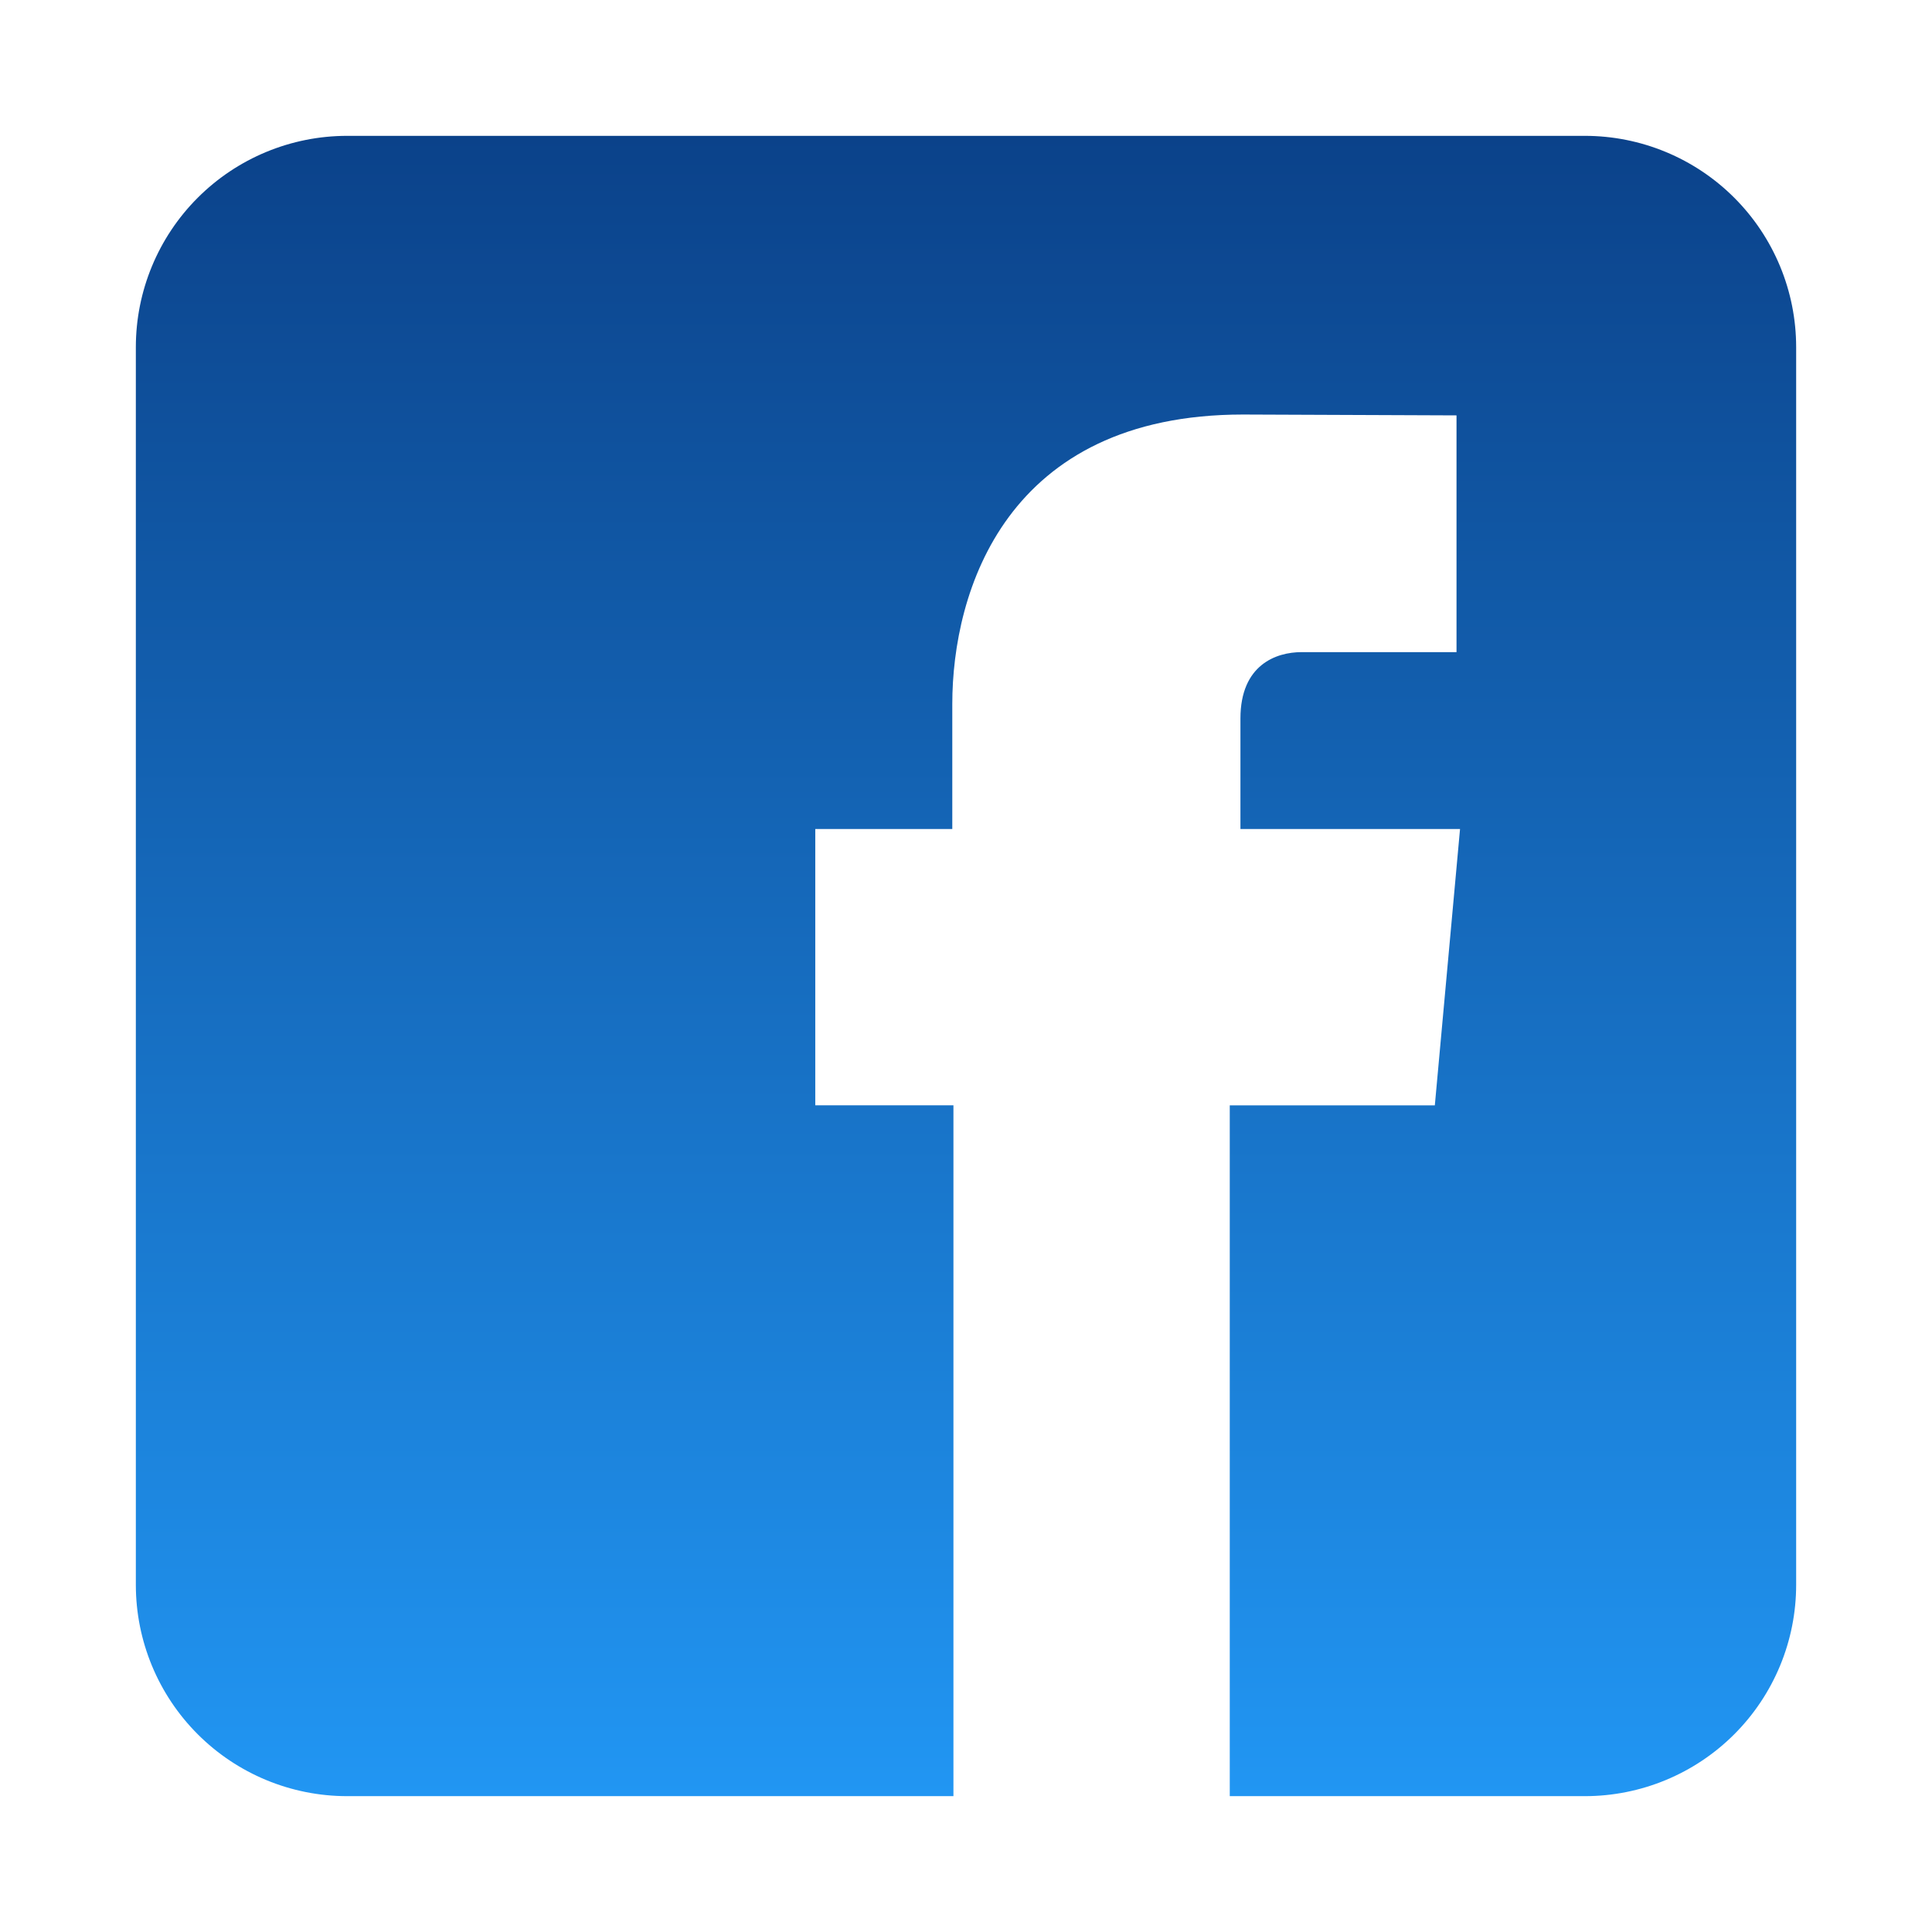 <svg width="512" height="512" viewBox="0 0 512 512" fill="none" xmlns="http://www.w3.org/2000/svg">
<path d="M420 36H92C77.148 36 62.904 41.9 52.402 52.402C41.9 62.904 36 77.148 36 92V420C36 434.852 41.9 449.096 52.402 459.598C62.904 470.1 77.148 476 92 476H252.67V292.924H216.055V219.694H252.367V186.6C252.367 156.648 266.635 109.854 329.426 109.854L385.991 110.081V172.822H344.913C338.234 172.822 328.73 176.148 328.73 190.414V219.699H386.925L380.245 292.929H325.9V476H420C427.354 476 434.636 474.552 441.43 471.737C448.225 468.923 454.398 464.798 459.598 459.598C464.798 454.398 468.923 448.225 471.737 441.43C474.552 434.636 476 427.354 476 420V92C476 84.646 474.552 77.364 471.737 70.57C468.923 63.776 464.798 57.602 459.598 52.402C454.398 47.202 448.225 43.077 441.43 40.263C434.636 37.449 427.354 36 420 36Z" fill="url(#paint0_linear_584_9)"/>
<defs>
<linearGradient id="paint0_linear_584_9" x1="256" y1="36" x2="256" y2="476" gradientUnits="userSpaceOnUse">
<stop stop-color="#0B428A"/>
<stop offset="1" stop-color="#2196F3"/>
</linearGradient>
</defs>
</svg>
